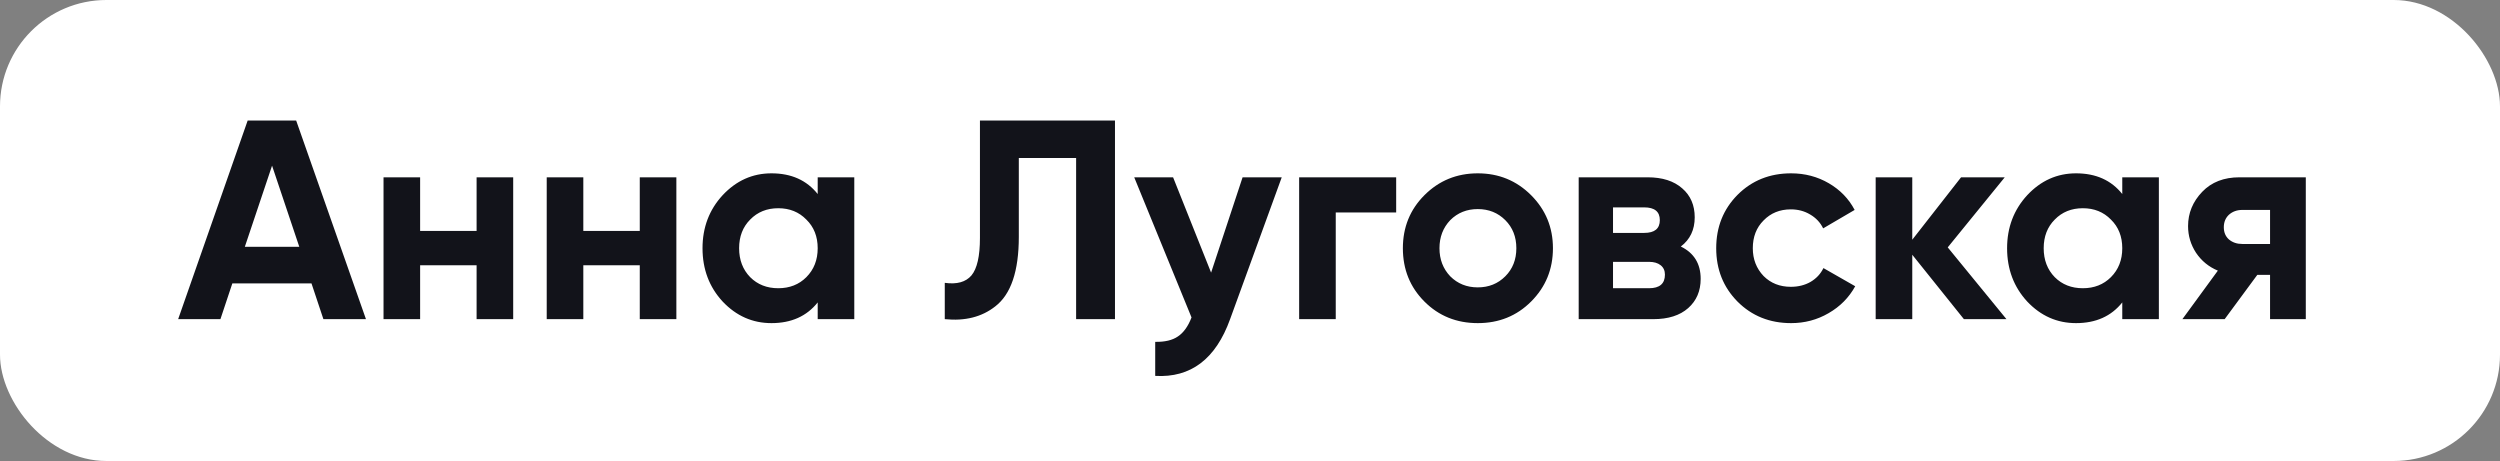 <?xml version="1.0" encoding="UTF-8"?> <svg xmlns="http://www.w3.org/2000/svg" width="141" height="26" viewBox="0 0 141 26" fill="none"><rect x="0" y="0" width="141" height="26" fill="#808080" stroke="none"/> <rect width="141" height="26" rx="6" fill="white"></rect> <path d="M20.64 18H18.24L17.568 15.984H13.104L12.432 18H10.048L13.968 6.8H16.704L20.64 18ZM15.344 9.344L13.808 13.92H16.88L15.344 9.344ZM26.88 13.024V10H28.944V18H26.88V14.96H23.695V18H21.631V10H23.695V13.024H26.88ZM36.083 13.024V10H38.147V18H36.083V14.96H32.899V18H30.835V10H32.899V13.024H36.083ZM46.118 10.944V10H48.182V18H46.118V17.056C45.499 17.835 44.63 18.224 43.51 18.224C42.443 18.224 41.526 17.819 40.758 17.008C40 16.187 39.622 15.184 39.622 14C39.622 12.827 40 11.829 40.758 11.008C41.526 10.187 42.443 9.776 43.51 9.776C44.63 9.776 45.499 10.165 46.118 10.944ZM42.31 15.632C42.726 16.048 43.254 16.256 43.894 16.256C44.534 16.256 45.062 16.048 45.478 15.632C45.904 15.205 46.118 14.661 46.118 14C46.118 13.339 45.904 12.8 45.478 12.384C45.062 11.957 44.534 11.744 43.894 11.744C43.254 11.744 42.726 11.957 42.31 12.384C41.894 12.8 41.686 13.339 41.686 14C41.686 14.661 41.894 15.205 42.31 15.632ZM53.285 18V15.952C53.968 16.048 54.469 15.909 54.789 15.536C55.109 15.152 55.269 14.448 55.269 13.424V6.8H62.885V18H60.693V8.912H57.461V13.36C57.461 15.291 57.019 16.597 56.133 17.28C55.376 17.877 54.427 18.117 53.285 18ZM68.306 15.376L70.082 10H72.29L69.378 18C68.567 20.251 67.159 21.317 65.154 21.2V19.28C65.698 19.291 66.124 19.189 66.434 18.976C66.754 18.763 67.01 18.405 67.202 17.904L63.97 10H66.162L68.306 15.376ZM73.272 10H78.744V11.984H75.336V18H73.272V10ZM86.354 17.008C85.543 17.819 84.54 18.224 83.346 18.224C82.151 18.224 81.148 17.819 80.338 17.008C79.527 16.197 79.122 15.195 79.122 14C79.122 12.816 79.527 11.819 80.338 11.008C81.159 10.187 82.162 9.776 83.346 9.776C84.53 9.776 85.532 10.187 86.354 11.008C87.175 11.829 87.586 12.827 87.586 14C87.586 15.184 87.175 16.187 86.354 17.008ZM81.794 15.584C82.21 16 82.727 16.208 83.346 16.208C83.964 16.208 84.482 16 84.898 15.584C85.314 15.168 85.522 14.64 85.522 14C85.522 13.36 85.314 12.832 84.898 12.416C84.482 12 83.964 11.792 83.346 11.792C82.727 11.792 82.21 12 81.794 12.416C81.388 12.843 81.186 13.371 81.186 14C81.186 14.629 81.388 15.157 81.794 15.584ZM94.798 13.904C95.544 14.267 95.918 14.875 95.918 15.728C95.918 16.411 95.683 16.96 95.214 17.376C94.744 17.792 94.088 18 93.246 18H89.038V10H92.926C93.758 10 94.408 10.208 94.878 10.624C95.347 11.029 95.582 11.573 95.582 12.256C95.582 12.96 95.32 13.509 94.798 13.904ZM92.734 11.696H90.974V13.136H92.734C93.32 13.136 93.614 12.896 93.614 12.416C93.614 11.936 93.32 11.696 92.734 11.696ZM90.974 16.256H93.006C93.603 16.256 93.902 16 93.902 15.488C93.902 15.264 93.822 15.088 93.662 14.96C93.502 14.832 93.283 14.768 93.006 14.768H90.974V16.256ZM101.018 18.224C99.812 18.224 98.804 17.819 97.994 17.008C97.194 16.197 96.794 15.195 96.794 14C96.794 12.805 97.194 11.803 97.994 10.992C98.804 10.181 99.812 9.776 101.018 9.776C101.796 9.776 102.506 9.963 103.146 10.336C103.786 10.709 104.271 11.211 104.602 11.84L102.826 12.88C102.666 12.549 102.42 12.288 102.09 12.096C101.77 11.904 101.407 11.808 101.002 11.808C100.383 11.808 99.871 12.016 99.466 12.432C99.06 12.837 98.858 13.36 98.858 14C98.858 14.619 99.06 15.141 99.466 15.568C99.871 15.973 100.383 16.176 101.002 16.176C101.418 16.176 101.786 16.085 102.106 15.904C102.436 15.712 102.682 15.451 102.842 15.12L104.634 16.144C104.282 16.784 103.78 17.291 103.13 17.664C102.49 18.037 101.786 18.224 101.018 18.224ZM109.852 13.952L113.164 18H110.764L107.852 14.368V18H105.788V10H107.852V13.52L110.604 10H113.068L109.852 13.952ZM119.696 10.944V10H121.76V18H119.696V17.056C119.077 17.835 118.208 18.224 117.088 18.224C116.021 18.224 115.104 17.819 114.336 17.008C113.579 16.187 113.2 15.184 113.2 14C113.2 12.827 113.579 11.829 114.336 11.008C115.104 10.187 116.021 9.776 117.088 9.776C118.208 9.776 119.077 10.165 119.696 10.944ZM115.888 15.632C116.304 16.048 116.832 16.256 117.472 16.256C118.112 16.256 118.64 16.048 119.056 15.632C119.483 15.205 119.696 14.661 119.696 14C119.696 13.339 119.483 12.8 119.056 12.384C118.64 11.957 118.112 11.744 117.472 11.744C116.832 11.744 116.304 11.957 115.888 12.384C115.472 12.8 115.264 13.339 115.264 14C115.264 14.661 115.472 15.205 115.888 15.632ZM126.303 10H130.047V18H128.031V15.504H127.311L125.471 18H123.087L125.087 15.264C124.575 15.051 124.165 14.715 123.855 14.256C123.557 13.797 123.407 13.296 123.407 12.752C123.407 12.016 123.674 11.371 124.207 10.816C124.73 10.272 125.429 10 126.303 10ZM128.031 11.84H126.463C126.165 11.84 125.914 11.931 125.711 12.112C125.519 12.293 125.423 12.528 125.423 12.816C125.423 13.104 125.519 13.333 125.711 13.504C125.914 13.675 126.165 13.76 126.463 13.76H128.031V11.84Z" fill="#12131A"></path> </svg> 